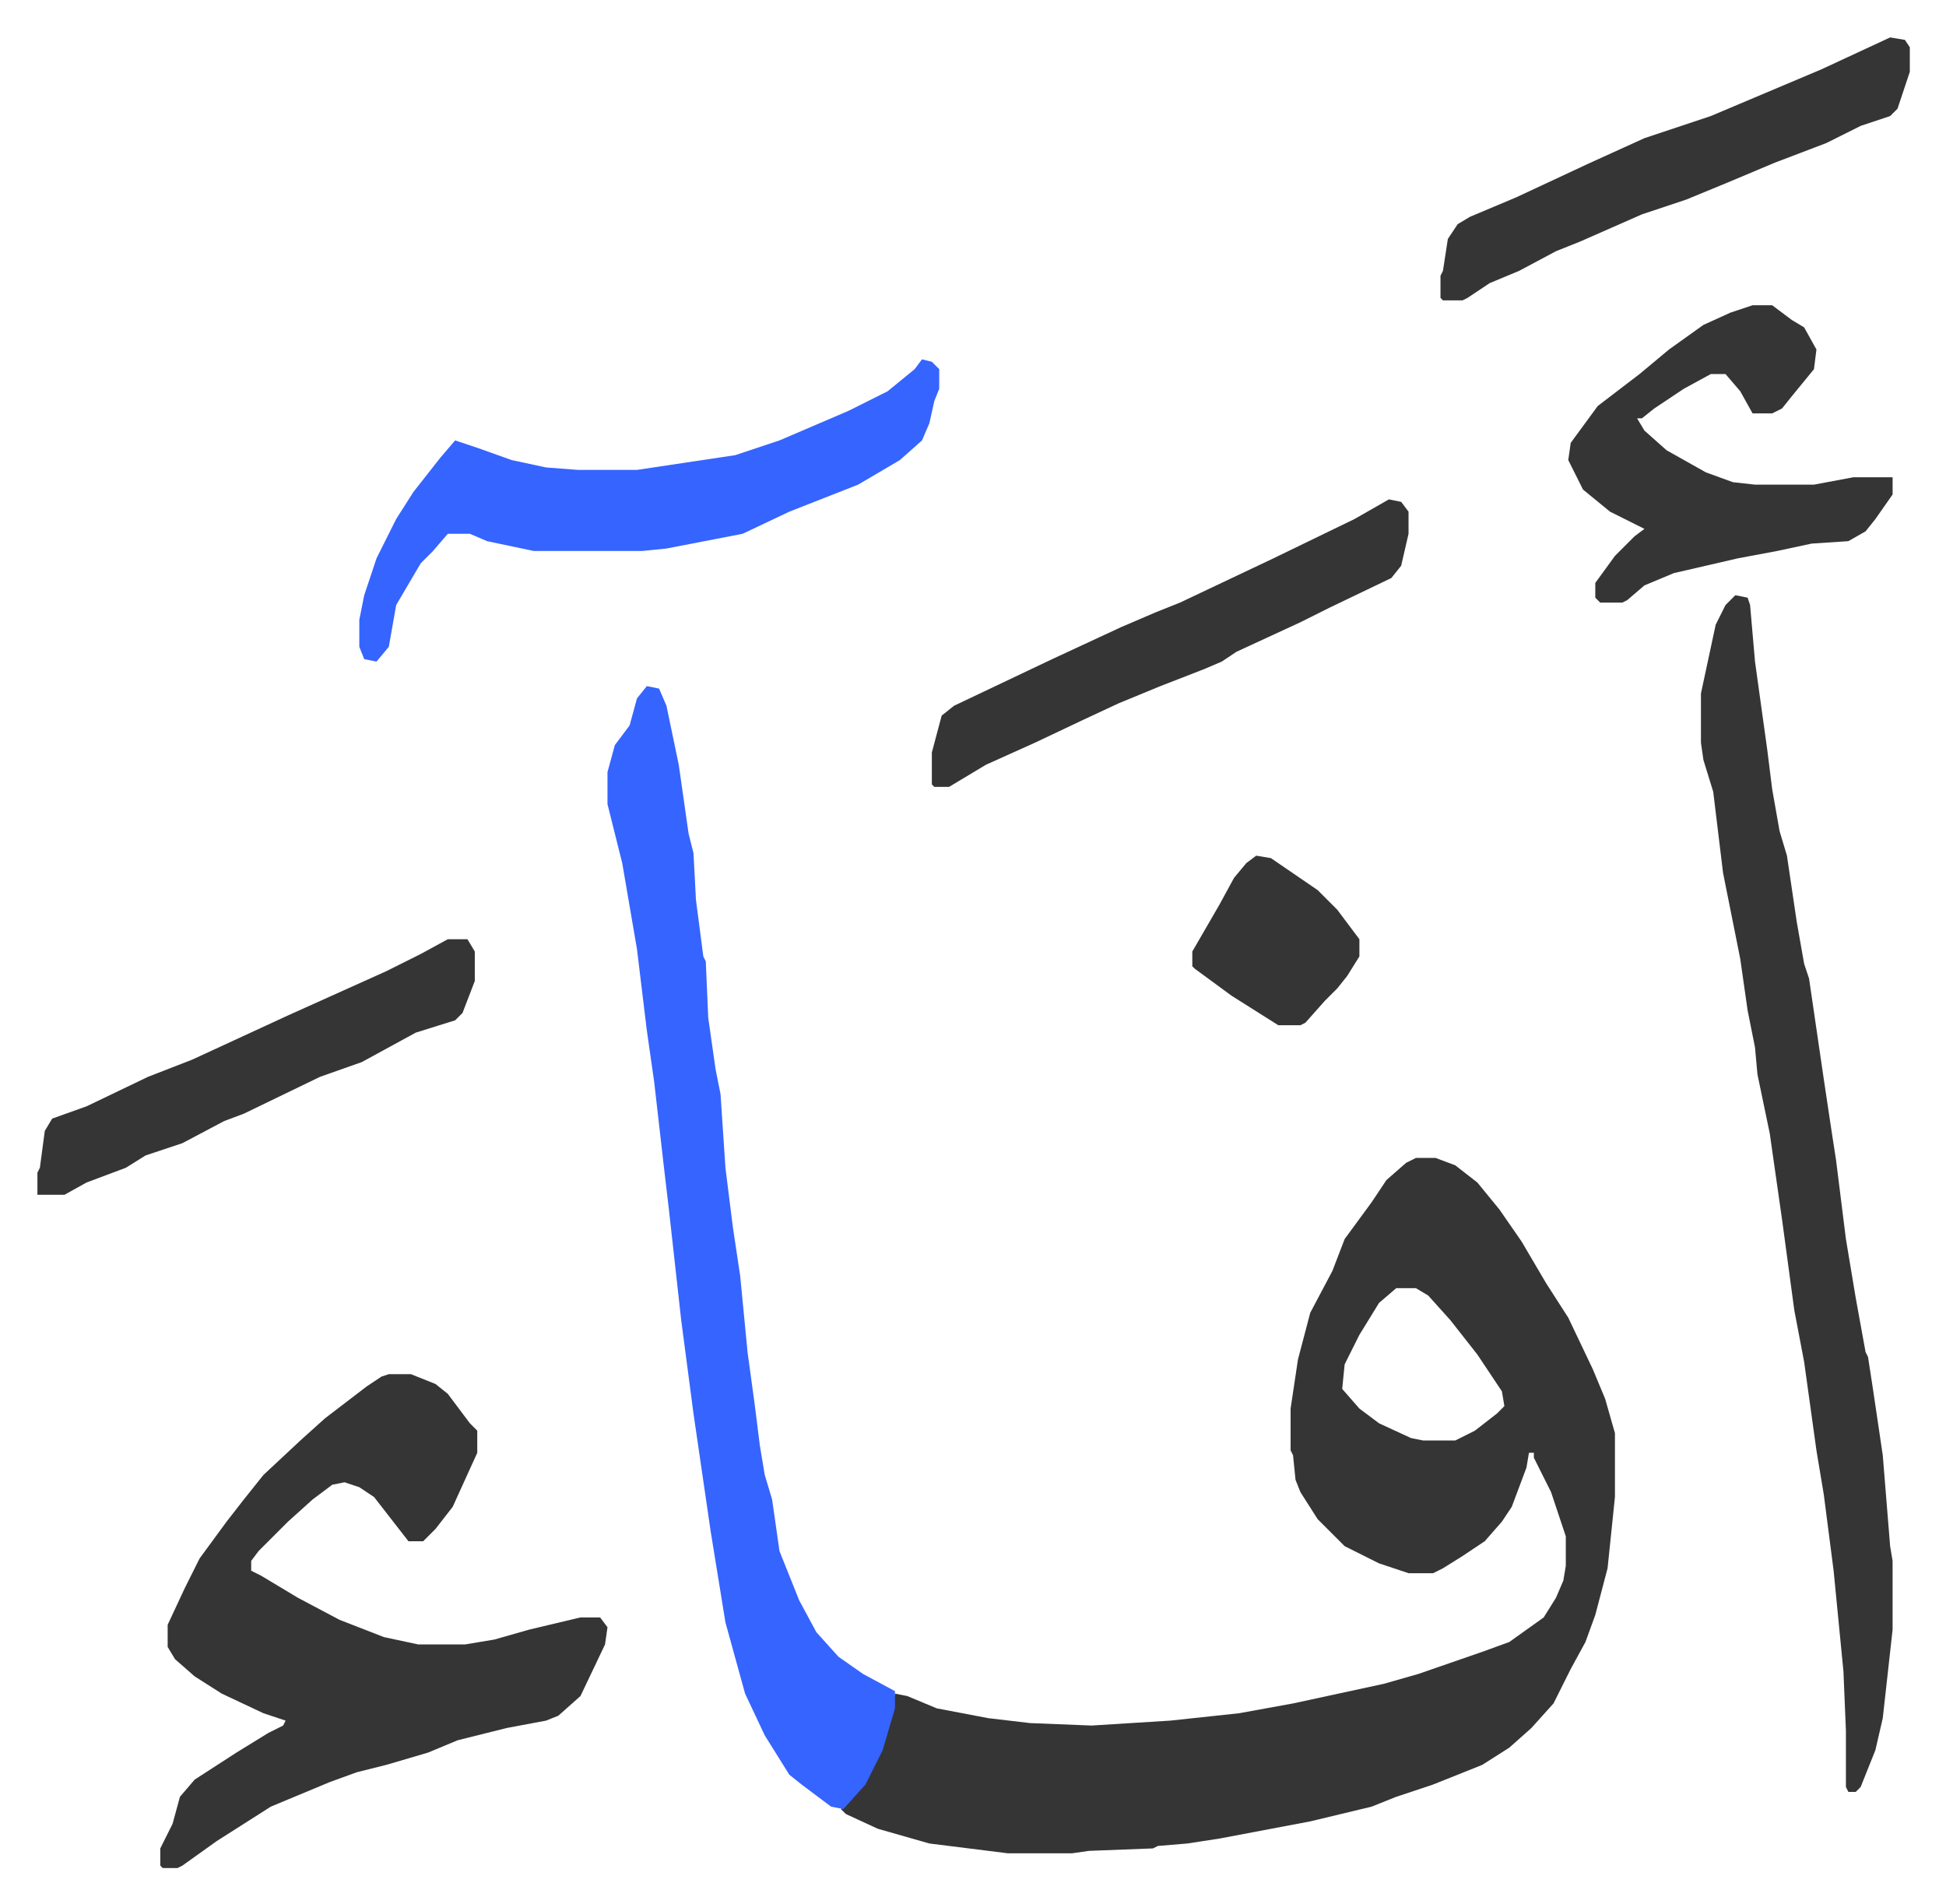 <svg xmlns="http://www.w3.org/2000/svg" role="img" viewBox="-15.23 226.77 791.96 774.96"><path fill="#353535" id="rule_normal" d="M561 698h8l8 3 9 7 9 11 9 13 10 17 9 14 10 21 5 12 4 14v26l-3 29-5 19-4 11-6 11-7 14-9 10-9 8-11 7-20 8-15 5-10 4-25 6-37 7-13 2-12 1-2 1-26 1-7 1h-26l-32-4-21-6-13-6-2-2 9-10 7-14 5-17 1-6 5 1 12 5 21 4 17 2 25 1 32-2 28-3 22-4 37-8 14-4 26-9 11-4 14-10 5-8 3-7 1-6v-12l-6-18-7-14v-2h-2l-1 6-6 16-4 6-7 8-9 6-8 5-4 2h-10l-12-4-14-7-11-11-7-11-2-5-1-10-1-2v-17l3-20 5-19 9-17 5-13 11-15 6-9 8-7zm-8 53l-7 6-8 13-6 12-1 10 7 8 8 6 13 6 5 1h13l8-4 9-7 3-3-1-6-10-15-11-14-9-10-5-3zm-410 35h9l10 4 5 4 9 12 3 3v9l-10 22-7 9-5 5h-6l-14-18-6-4-6-2-5 1-8 6-10 9-12 12-3 4v4l4 2 15 9 17 9 18 7 14 3h19l12-2 14-4 21-5h8l3 4-1 7-10 21-9 8-5 2-16 3-20 5-12 5-17 5-12 3-11 4-24 10-11 7-11 7-14 10-2 1h-6l-1-1v-7l5-10 3-11 6-7 17-11 13-8 6-3 1-2-9-3-17-8-11-7-8-7-3-5v-9l7-15 6-12 11-15 7-9 8-10 15-14 10-9 17-13 6-4z"/><path fill="#3564ff" id="rule_madd_obligatory_4_5_vowels" d="M248 506l5 1 3 7 5 24 4 28 2 8 1 19 3 23 1 2 1 23 3 21 2 10 2 30 3 24 3 20 3 31 3 22 2 16 2 12 3 10 3 21 8 20 7 13 9 10 10 7 13 7v7l-5 17-7 14-9 10-5-1-12-9-5-4-10-16-8-17-8-29-6-37-7-48-5-38-5-45-2-17-4-35-3-21-4-33-6-35-4-16-2-8v-13l3-11 6-8 3-11z"/><path fill="#353535" id="rule_normal" d="M691 469l5 1 1 3 2 23 5 36 2 16 3 17 3 10 4 27 3 17 2 6 6 41 3 20 2 13 4 32 4 24 4 22 1 2 2 13 4 27 3 37 1 6v28l-4 36-3 13-6 15-2 2h-3l-1-2v-23l-1-24-4-41-4-31-3-18-5-36-4-21-5-37-5-35-5-24-1-11-3-15-3-21-7-35-4-33-4-13-1-7v-20l6-28 4-8z"/><path fill="#3564ff" id="rule_madd_obligatory_4_5_vowels" d="M360 373l4 1 3 3v8l-2 5-2 9-3 7-9 8-17 10-28 11-19 9-31 6-10 1h-44l-19-4-7-3h-9l-6 7-5 5-10 17-3 17-5 6-5-1-2-5v-11l2-10 5-15 8-16 7-11 11-14 6-7 9 3 14 5 14 3 13 1h24l40-6 18-6 28-12 16-8 11-9z"/><path fill="#353535" id="rule_normal" d="M698 351h8l8 6 5 3 5 9-1 8-9 11-4 5-4 2h-8l-5-9-6-7h-6l-11 6-12 8-5 4h-2l3 5 9 8 16 9 11 4 9 1h24l16-3h16v7l-7 10-4 5-7 4-15 1-14 3-16 3-26 6-12 5-7 6-2 1h-9l-2-2v-6l8-11 8-8 4-3-14-7-11-9-6-12 1-7 11-15 17-13 12-10 14-10 11-5zm-148 79l5 1 3 4v9l-3 13-4 5-25 12-12 6-26 12-6 4-7 3-18 7-17 7-15 7-19 9-20 9-15 9h-6l-1-1v-13l4-15 5-4 40-19 28-13 14-6 10-4 38-18 33-16zm204-188l6 1 2 3v10l-5 15-3 3-12 4-14 7-21 8-19 8-17 7-18 6-25 11-10 4-15 8-12 5-9 6-2 1h-8l-1-1v-9l1-2 2-13 4-6 5-3 19-8 30-14 22-10 27-9 45-19zM167 609h8l3 5v12l-5 13-3 3-16 5-22 12-17 6-31 15-8 3-17 9-15 5-8 5-16 6-9 5H0v-9l1-2 2-15 3-5 14-5 25-12 18-7 39-18 40-18 14-7zm329-34l6 1 19 13 8 8 9 12v7l-5 8-4 5-5 5-8 9-2 1h-9l-19-12-15-11-1-1v-6l11-19 6-11 5-6z"/></svg>
